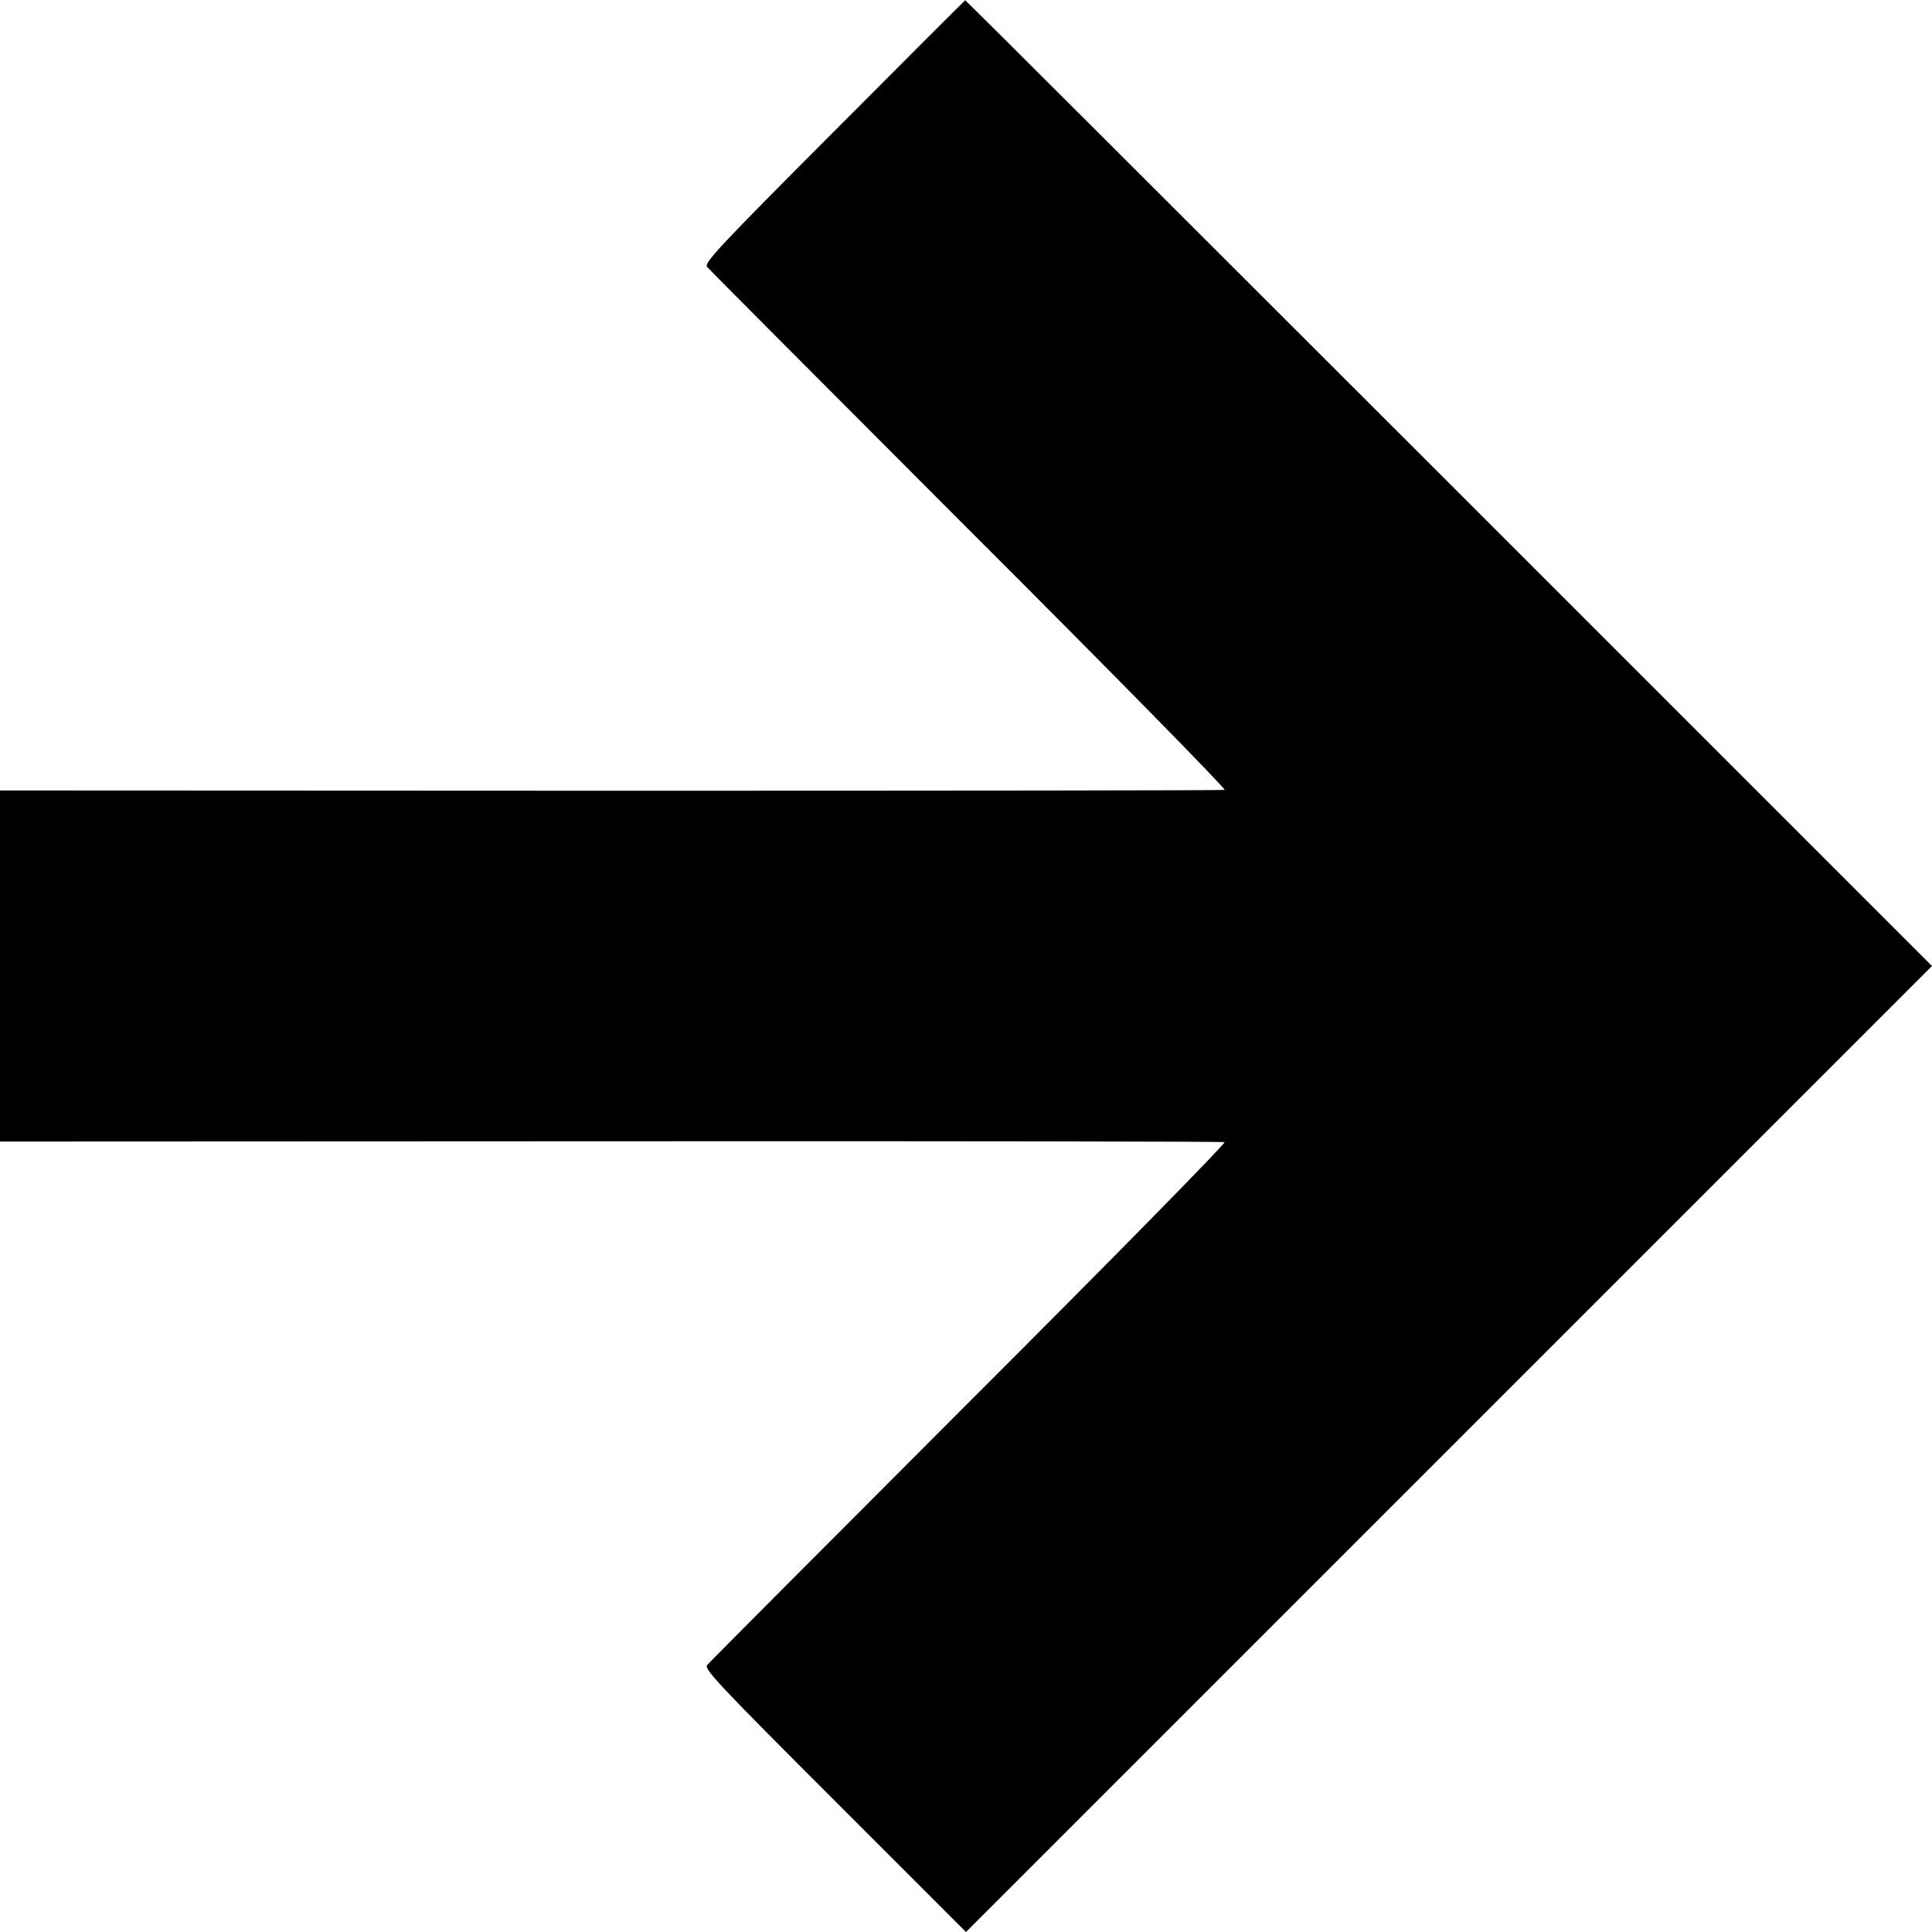 <?xml version="1.0" standalone="no"?>
<!DOCTYPE svg PUBLIC "-//W3C//DTD SVG 20010904//EN"
 "http://www.w3.org/TR/2001/REC-SVG-20010904/DTD/svg10.dtd">
<svg version="1.0" xmlns="http://www.w3.org/2000/svg"
 width="700pt" height="700pt" viewBox="0 0 700 700"
 preserveAspectRatio="xMidYMid meet">
<g transform="translate(0,700) scale(0.1,-0.1)"
fill="#000000" stroke="none">
<path d="M3022 6524 c-418 -419 -472 -477 -460 -491 7 -9 435 -438 950 -954
516 -515 932 -939 925 -941 -6 -2 -1008 -3 -2225 -3 l-2212 1 0 -636 0 -636
2213 1 c1216 1 2218 -1 2224 -3 7 -2 -409 -426 -925 -941 -515 -516 -943 -945
-950 -954 -12 -14 45 -74 462 -491 l476 -476 1750 1750 1750 1750 -1750 1750
c-963 962 -1751 1750 -1753 1749 -1 0 -215 -214 -475 -475z"/>
</g>
</svg>
